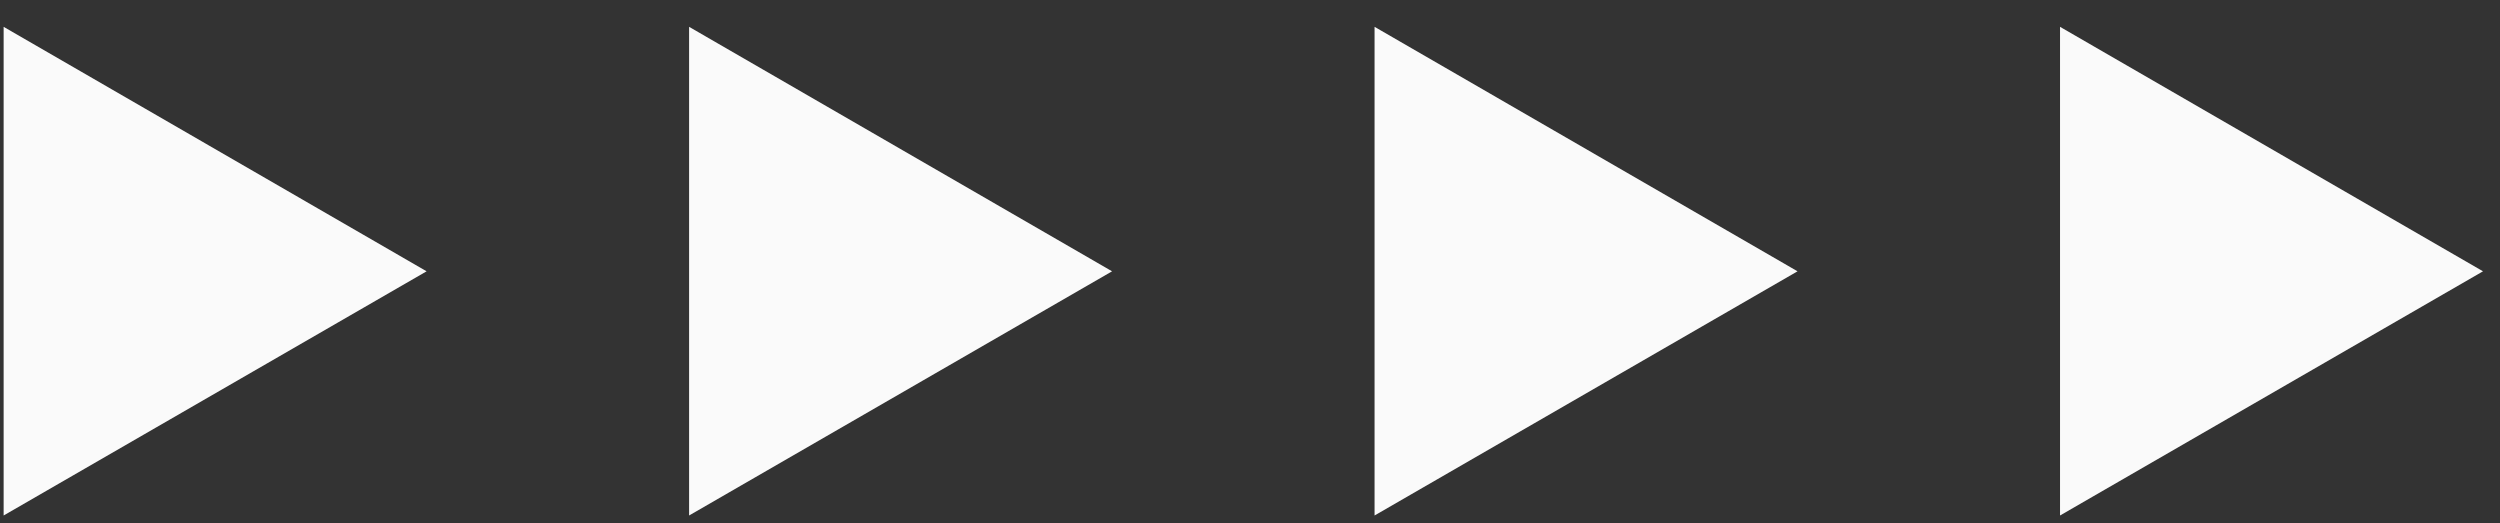 <svg width="86" height="18" viewBox="0 0 86 18" fill="none" xmlns="http://www.w3.org/2000/svg">
<rect x="0" y="0" width="86" height="18" fill="#333333" stroke="none"/>
<g clip-path="url(#clip0_189_3665)">
<path d="M85.415 9.333L70.865 0.923V17.733L85.415 9.333Z" fill="#FAFAFA"/>
<path d="M61.835 9.333L47.285 0.923V17.733L61.835 9.333Z" fill="#FAFAFA"/>
<path d="M38.255 9.333L23.705 0.923V17.733L38.255 9.333Z" fill="#FAFAFA"/>
<path d="M14.675 9.333L0.125 0.923L0.125 17.733L14.675 9.333Z" fill="#FAFAFA"/>
</g>
<defs>
<clipPath id="clip0_189_3665">
<rect width="16.81" height="85.29" fill="white" transform="matrix(0 -1 1 0 0.125 17.733)"/>
</clipPath>
</defs>
</svg>
